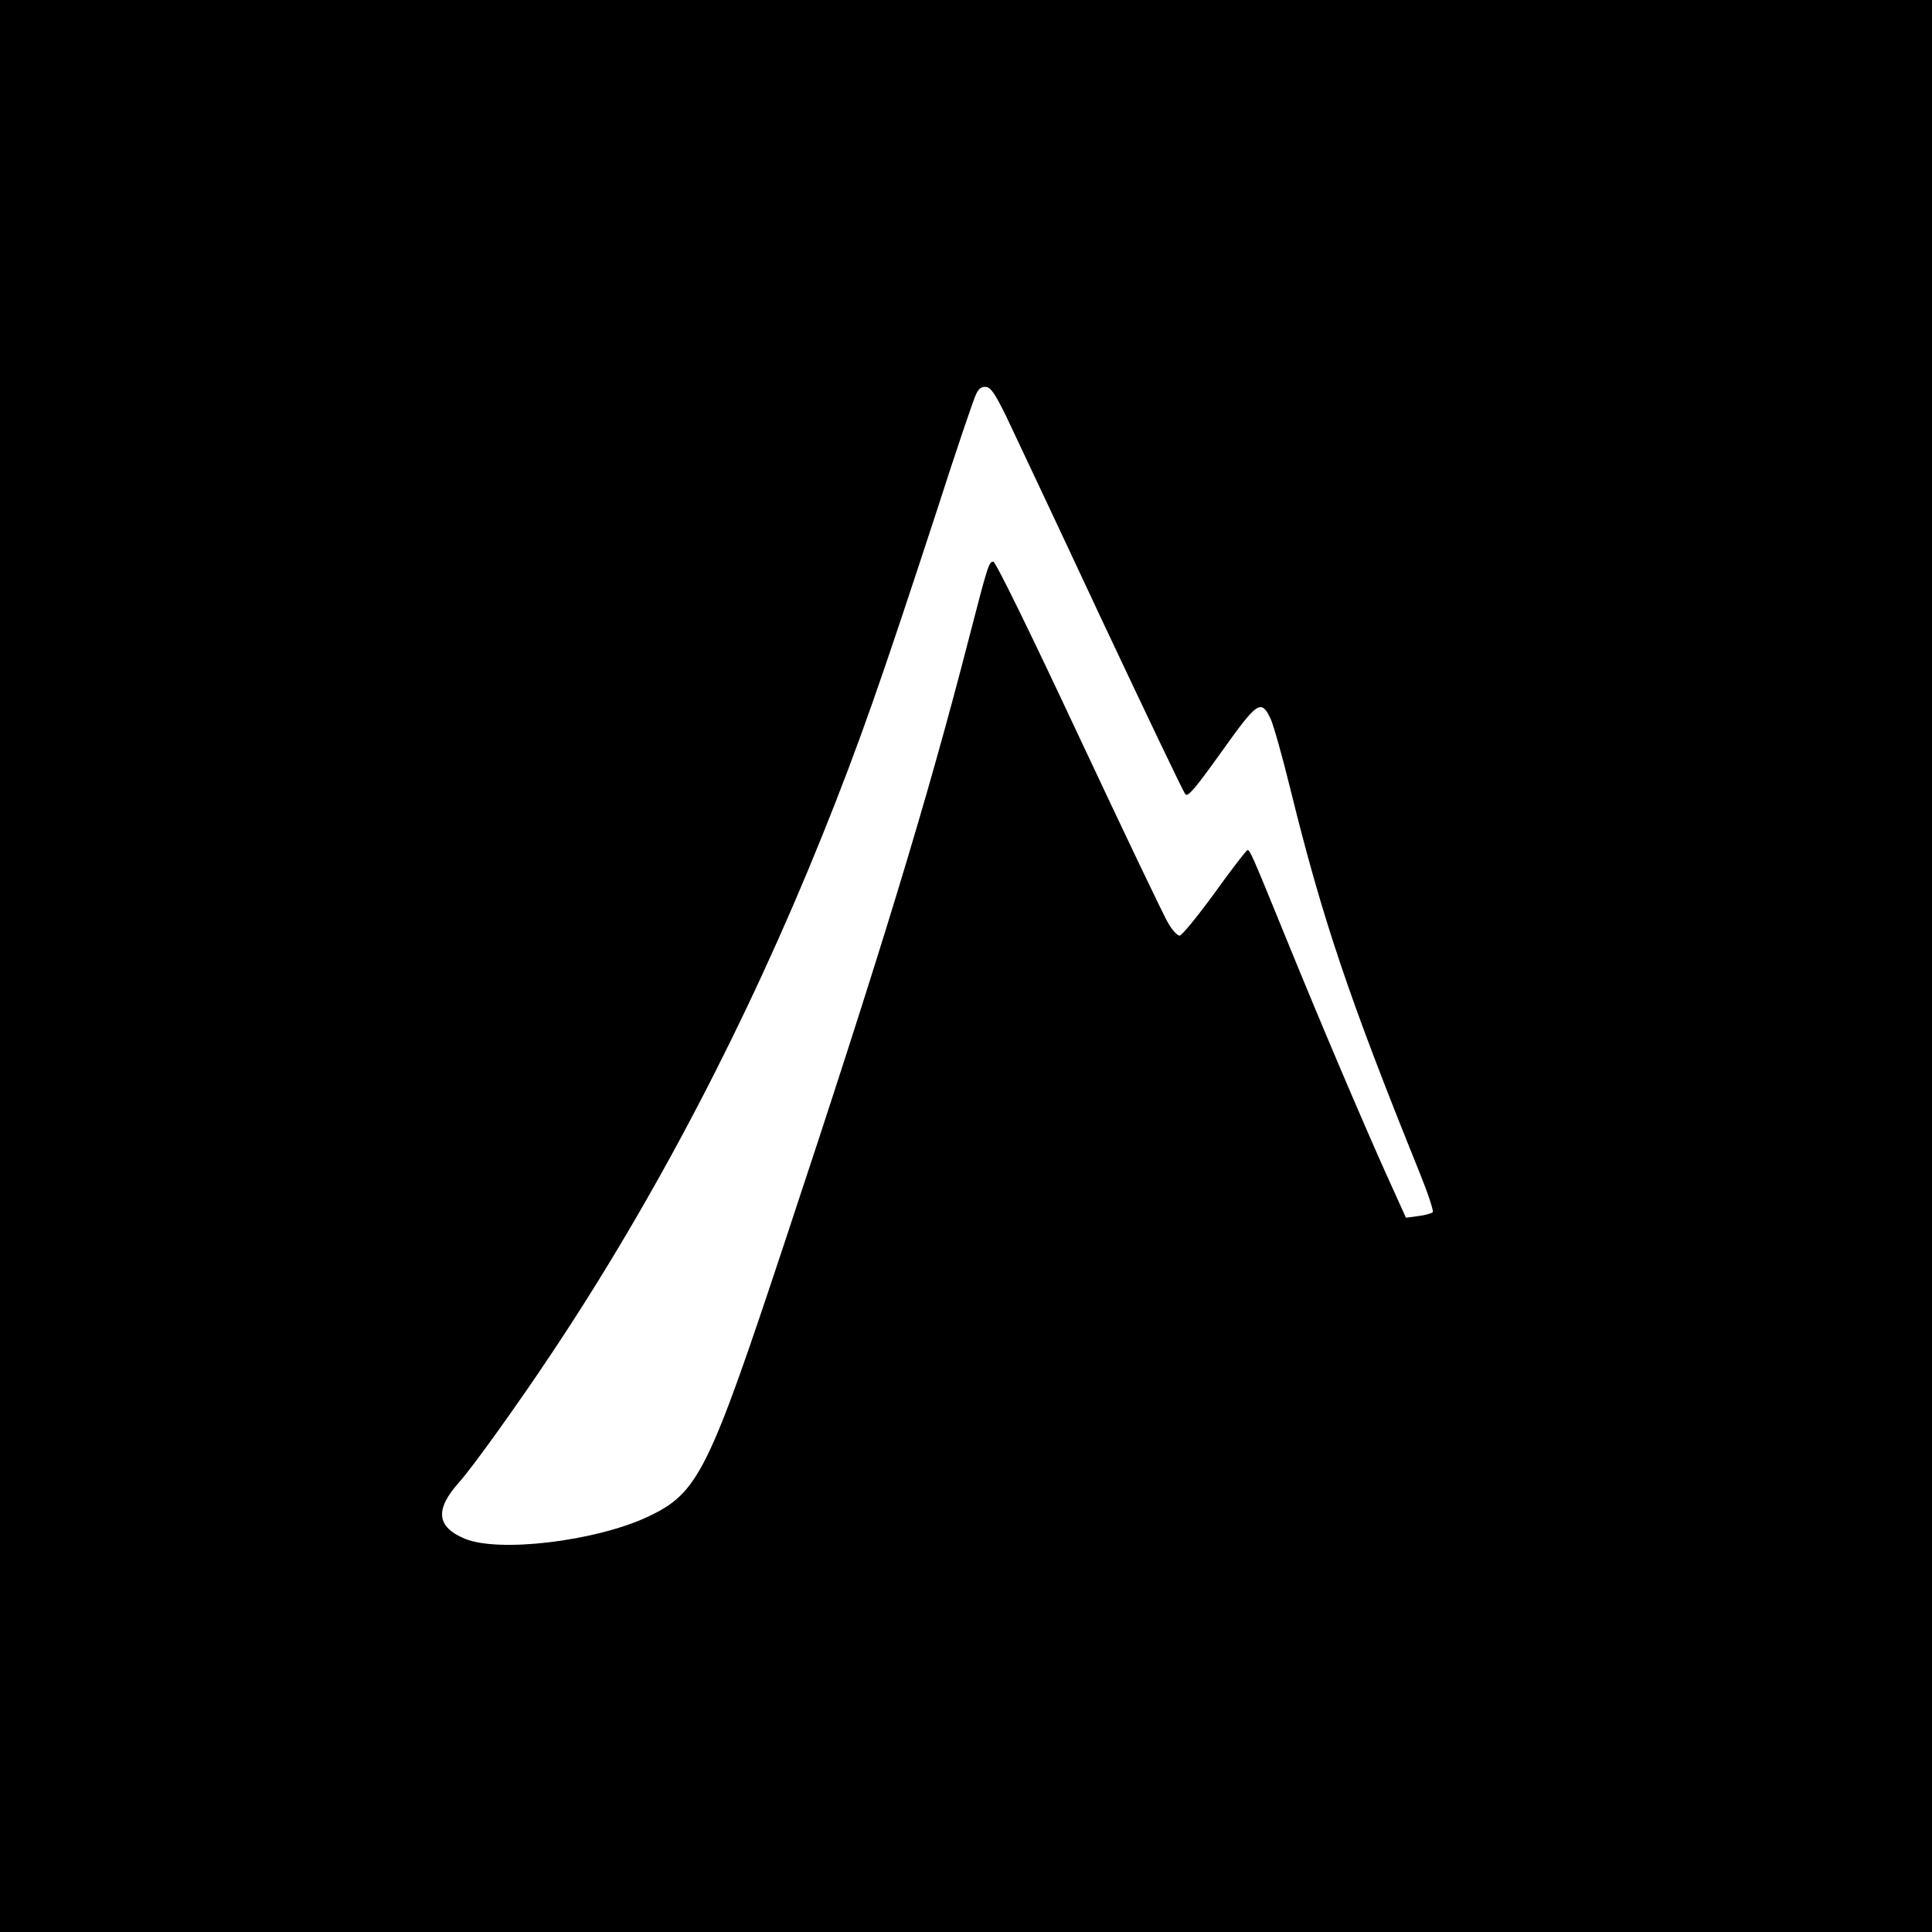 <?xml version="1.0" standalone="no"?>
<!DOCTYPE svg PUBLIC "-//W3C//DTD SVG 20010904//EN"
 "http://www.w3.org/TR/2001/REC-SVG-20010904/DTD/svg10.dtd">
<svg version="1.0" xmlns="http://www.w3.org/2000/svg"
 width="700pt" height="700pt" viewBox="0 0 700 700"
 preserveAspectRatio="xMidYMid meet">
<g transform="translate(0,700) scale(0.1,-0.1)"
fill="#000000" stroke="none">
<path d="M0 3500 l0 -3500 3500 0 3500 0 0 3500 0 3500 -3500 0 -3500 0 0
-3500z m3644 1995 c26 -55 181 -383 343 -730 163 -346 301 -636 308 -643 9
-10 35 20 130 153 132 185 144 193 179 120 10 -22 43 -138 72 -257 115 -466
210 -750 468 -1388 30 -74 51 -138 47 -142 -4 -4 -27 -11 -52 -14 l-45 -6 -76
168 c-88 197 -228 525 -358 844 -123 302 -131 320 -140 320 -4 0 -58 -70 -119
-155 -62 -85 -119 -155 -127 -155 -8 0 -26 19 -40 43 -15 23 -160 328 -324
677 -181 387 -303 635 -311 635 -16 0 -20 -13 -89 -280 -151 -586 -319 -1138
-665 -2180 -280 -845 -315 -915 -501 -1002 -191 -88 -538 -129 -660 -78 -103
43 -109 106 -20 205 48 54 208 276 337 470 372 558 706 1197 978 1872 134 333
212 556 417 1183 69 215 133 403 141 418 10 20 20 27 36 25 17 -2 33 -26 71
-103z"/>
</g>
</svg>
